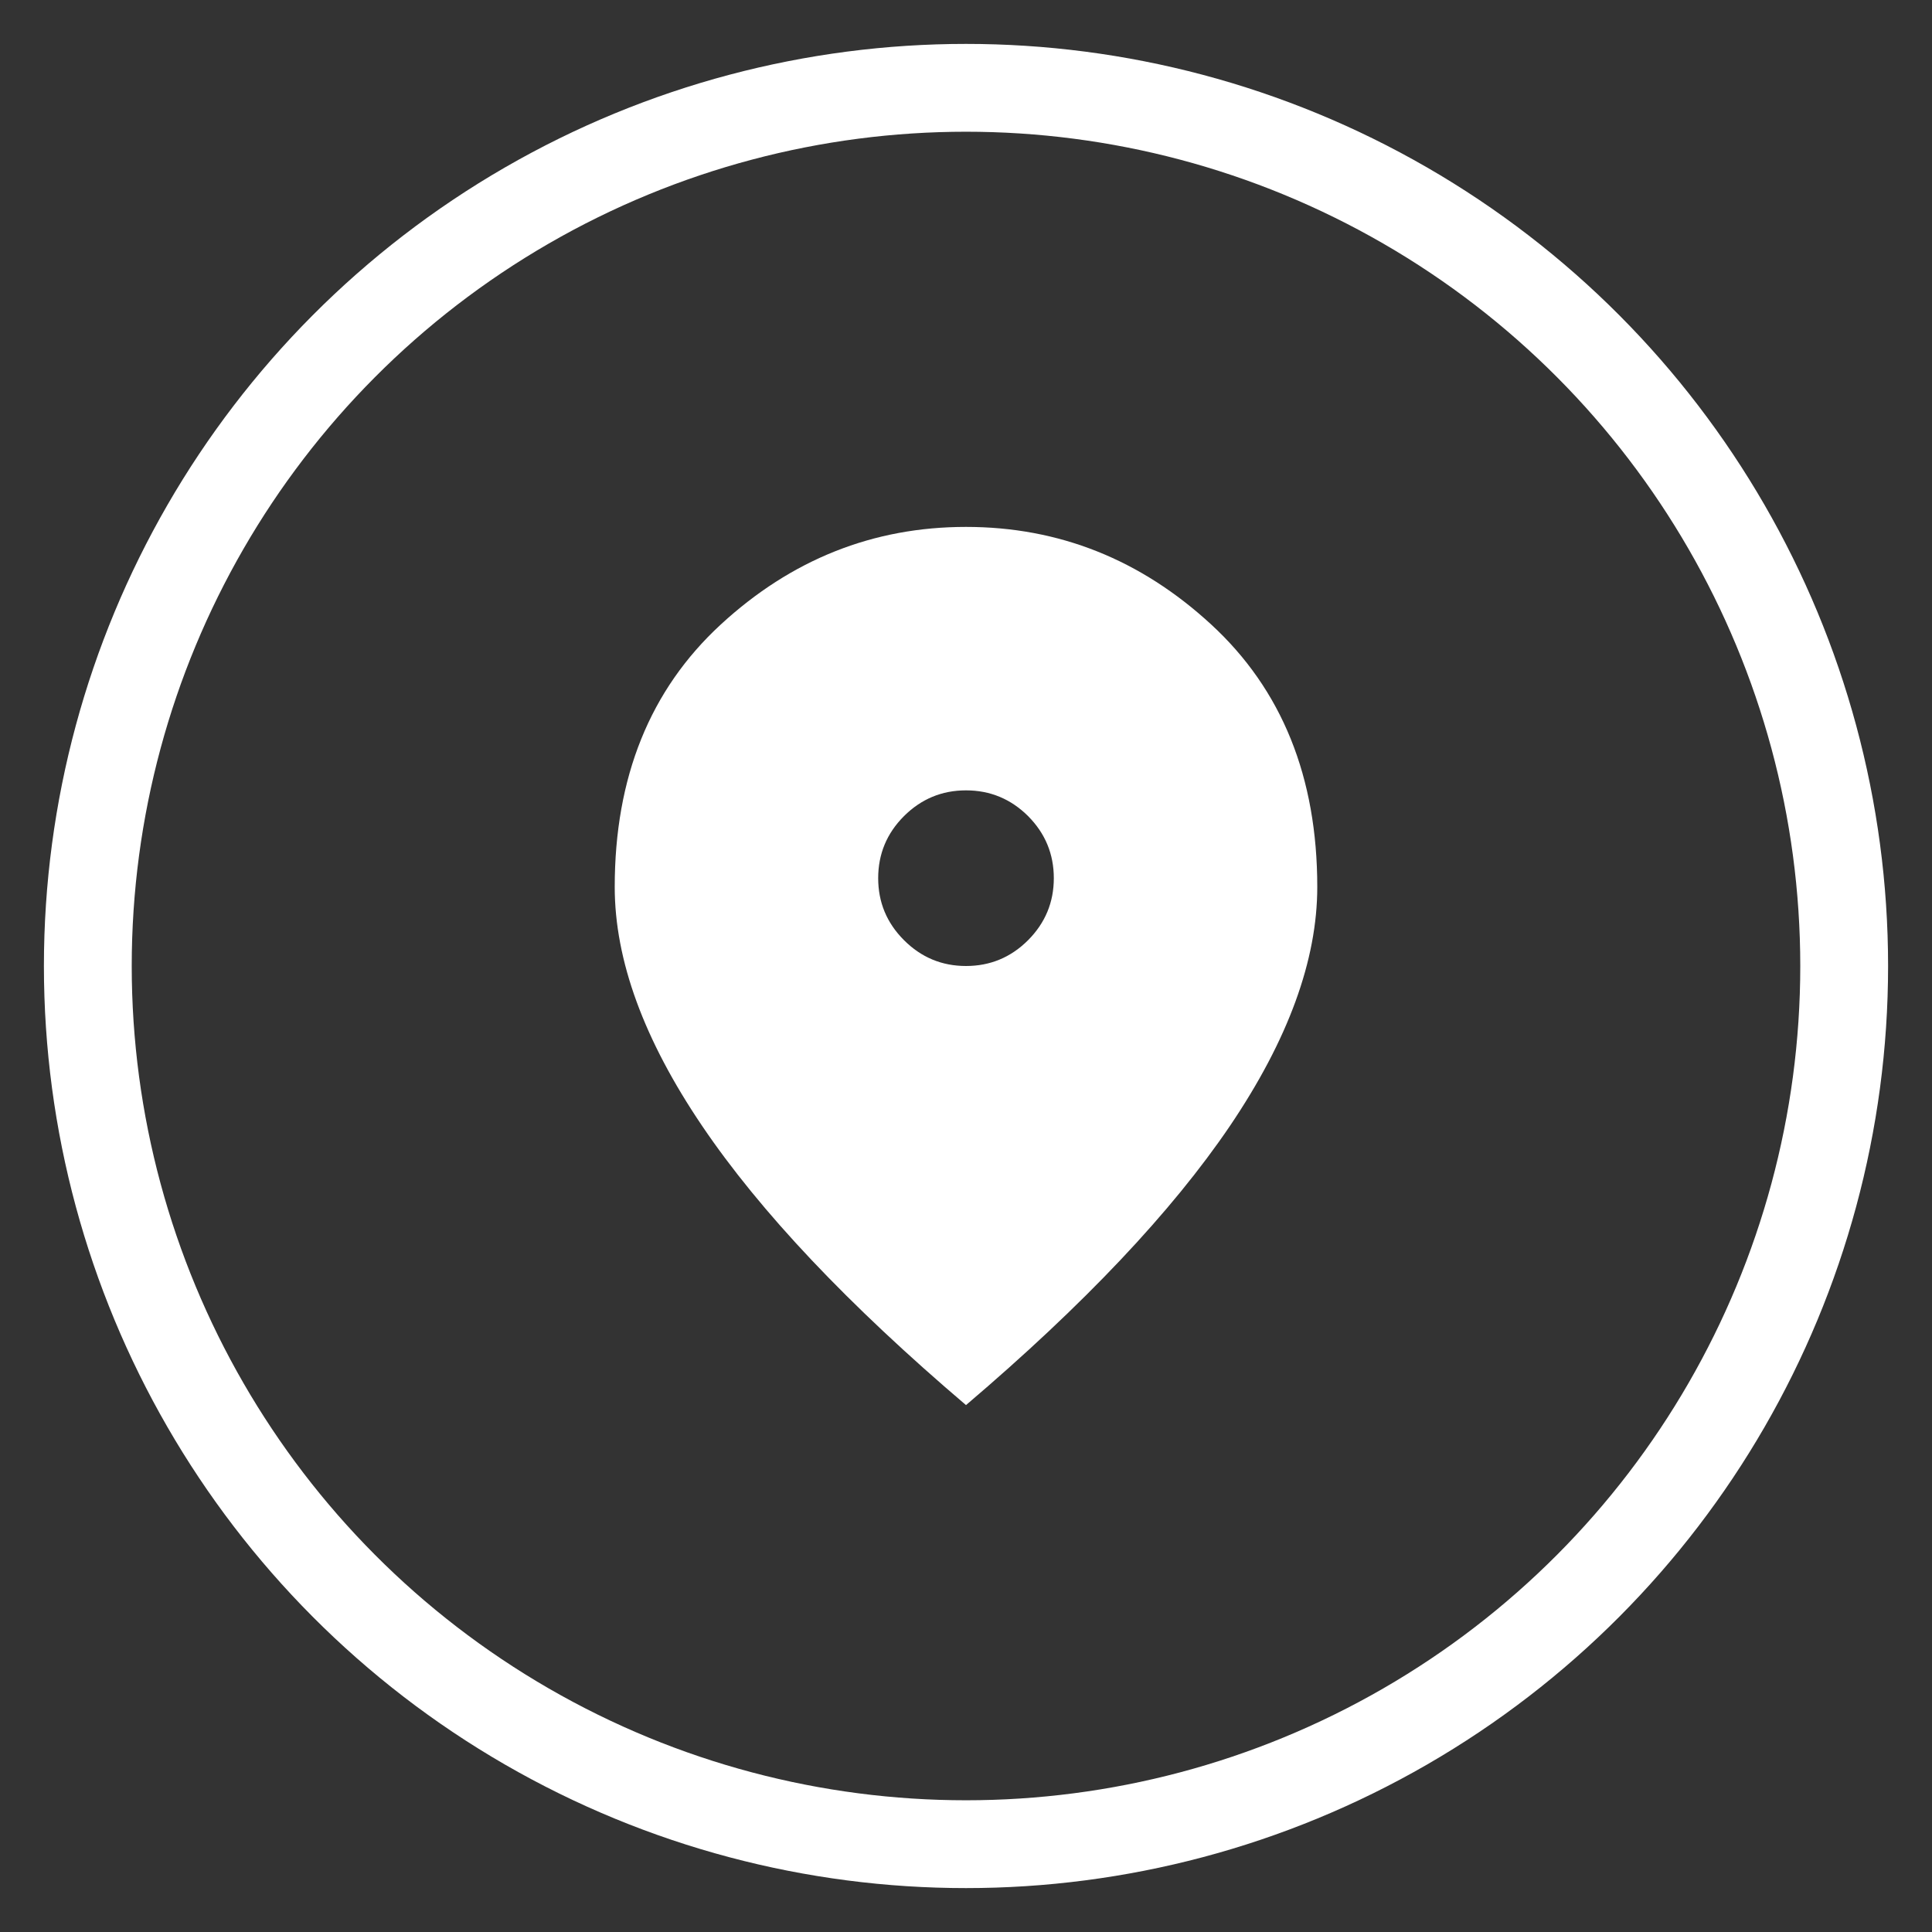 <svg width="22" height="22" viewBox="0 0 22 22" fill="none" xmlns="http://www.w3.org/2000/svg">
<rect x="0" y="0" width="22" height="22" fill="#333333" stroke="none"/>
<circle cx="11" cy="11" r="10" stroke="white"/>
<path d="M11 11C11.275 11 11.511 10.902 11.707 10.706C11.902 10.51 12 10.275 12 10C12 9.725 11.902 9.489 11.707 9.293C11.511 9.098 11.275 9 11 9C10.725 9 10.49 9.098 10.294 9.293C10.098 9.489 10 9.725 10 10C10 10.275 10.098 10.51 10.294 10.706C10.49 10.902 10.725 11 11 11ZM11 16C9.658 14.858 8.656 13.798 7.994 12.819C7.331 11.839 7 10.933 7 10.1C7 8.85 7.402 7.854 8.207 7.112C9.011 6.371 9.942 6 11 6C12.058 6 12.989 6.371 13.793 7.112C14.598 7.854 15 8.85 15 10.1C15 10.933 14.669 11.839 14.007 12.819C13.344 13.798 12.342 14.858 11 16Z" fill="white"/>
</svg>

